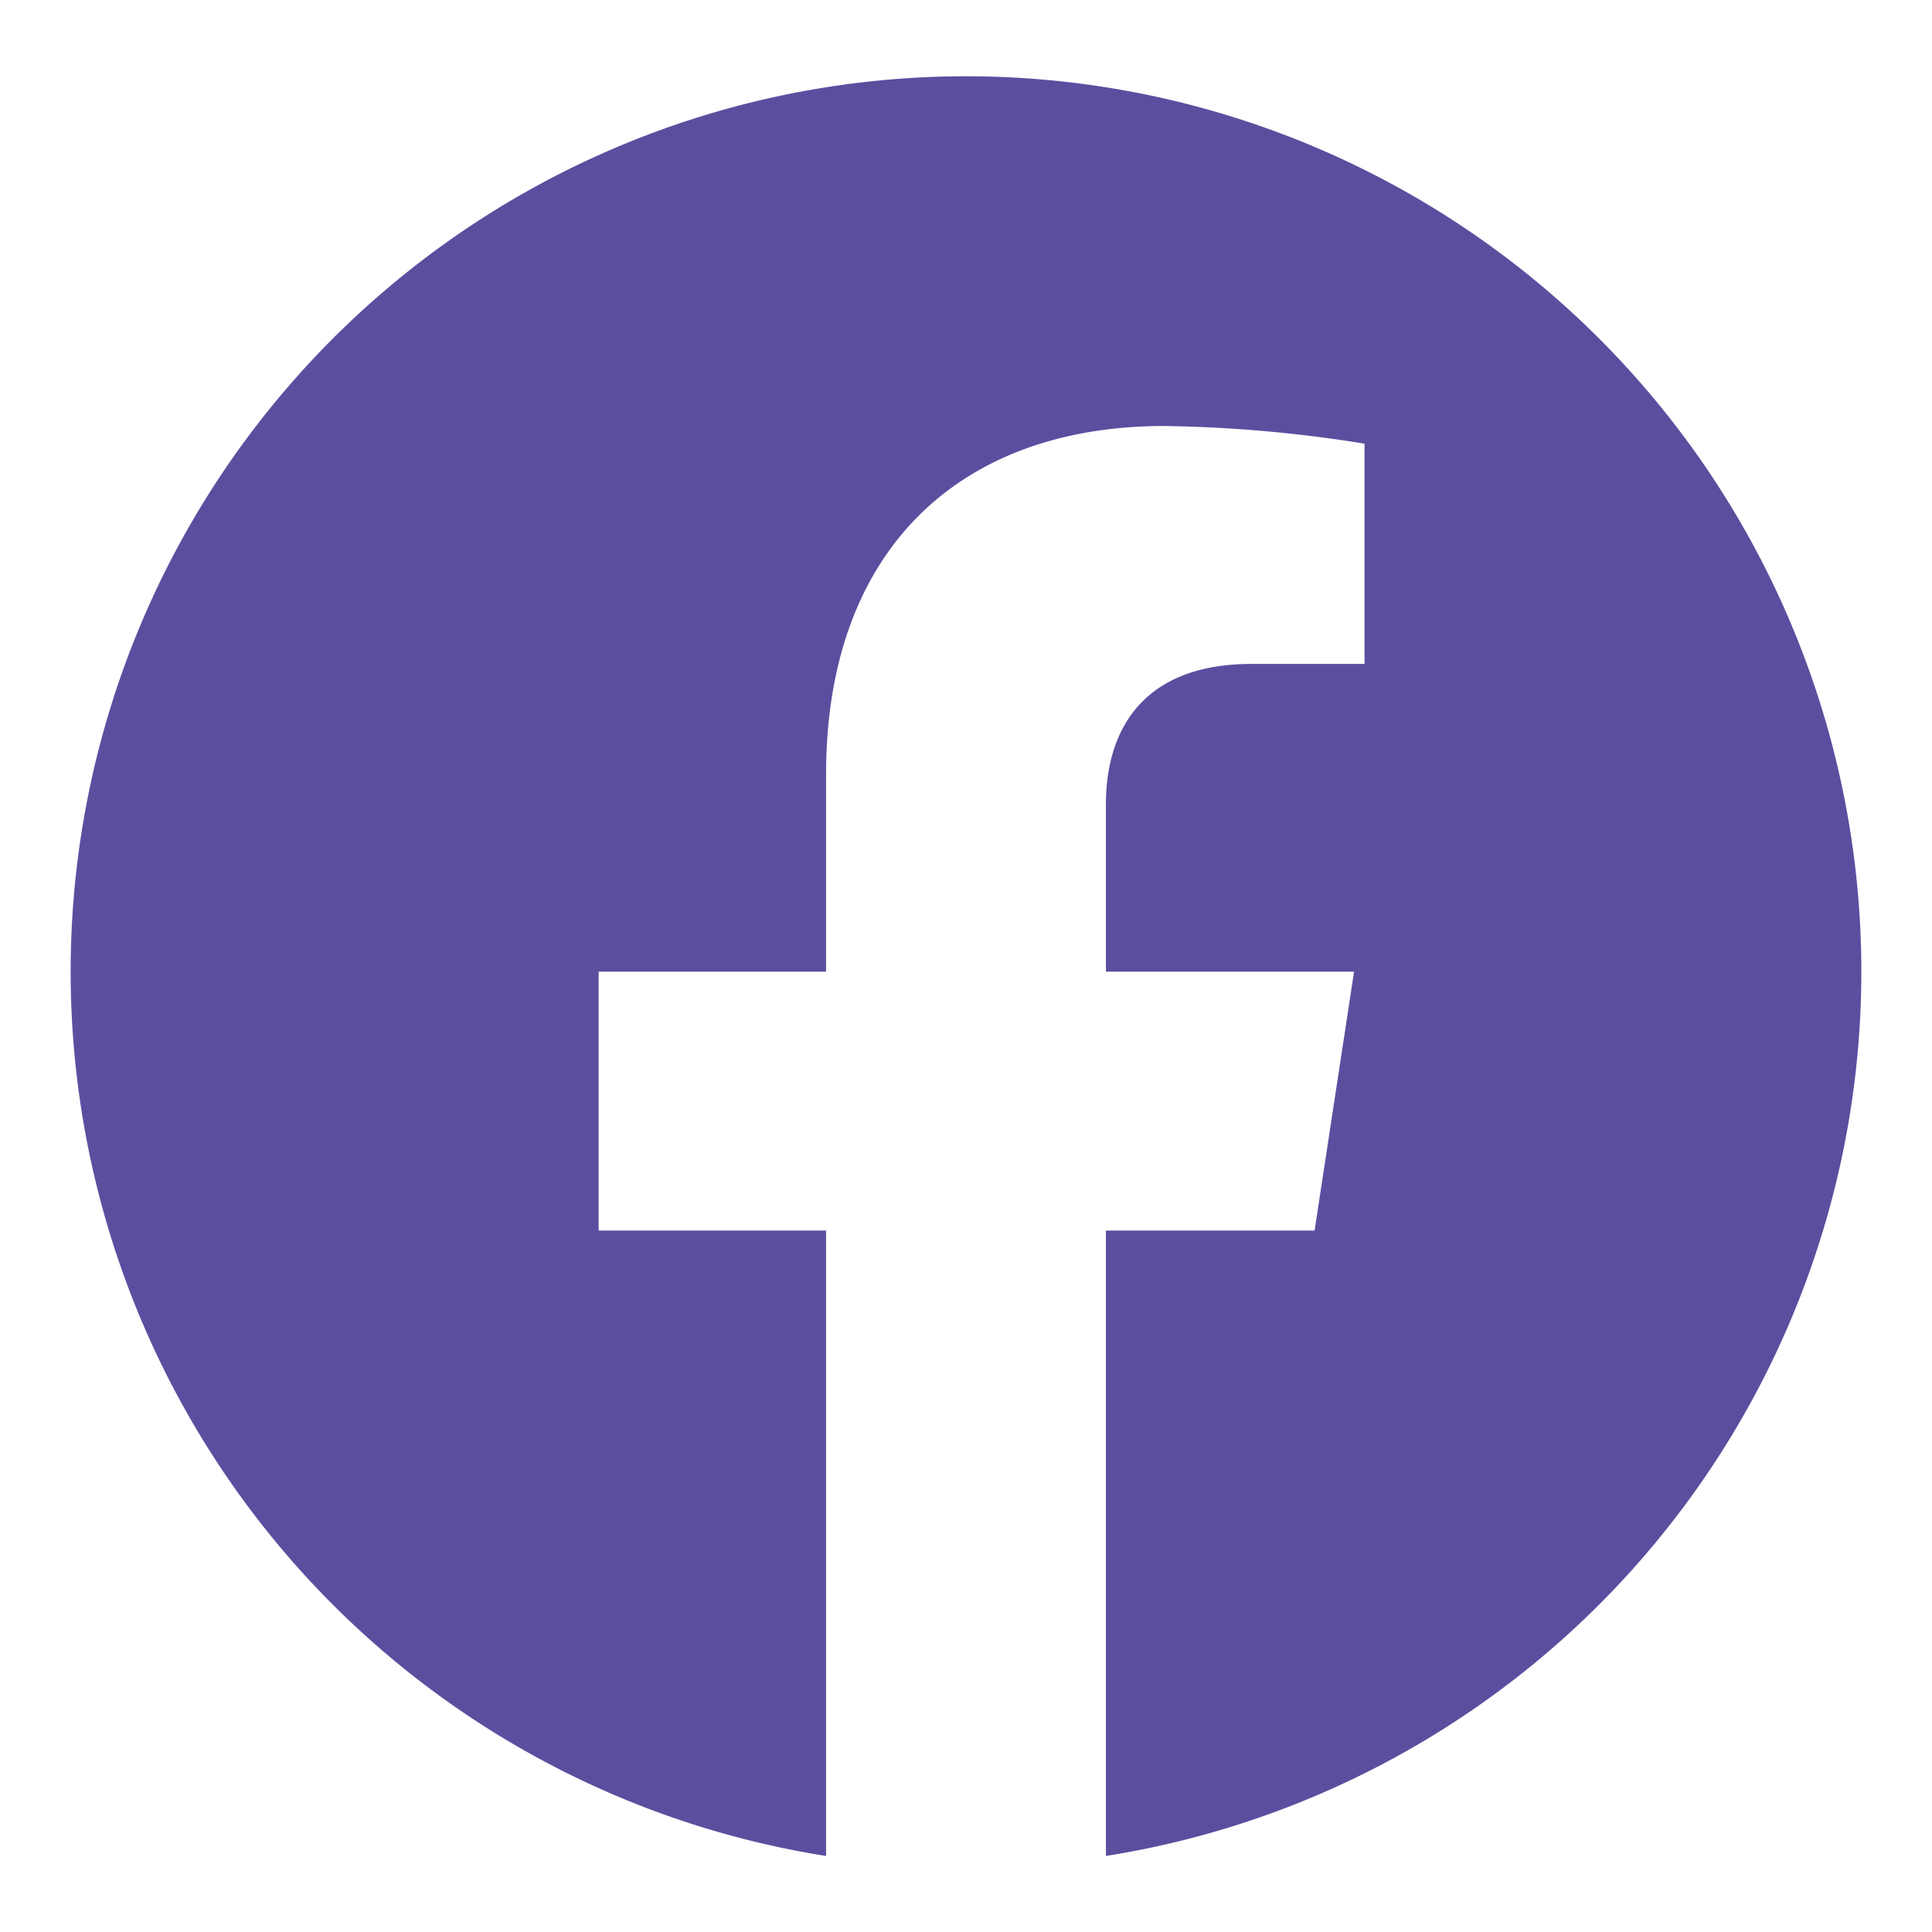 <svg xmlns="http://www.w3.org/2000/svg" width="70" height="70" viewBox="0 0 70 70">
  <defs>
    <style>
      .cls-1 {
        fill: #5a4f9f;
        fill-rule: evenodd;
      }
    </style>
  </defs>
  <path id="sns_fb" class="cls-1" d="M1505.41,4256.94a32.44,32.44,0,1,0-37.51,32.04v-22.66h-8.24v-9.38h8.24v-7.15c0-8.13,4.84-12.62,12.25-12.62a49.351,49.351,0,0,1,7.26.64v7.98h-4.09c-4.03,0-5.28,2.5-5.28,5.07v6.08h8.99l-1.43,9.38h-7.56v22.66A32.447,32.447,0,0,0,1505.41,4256.94Z" transform="translate(-1437.97 -4221.735)"/>
</svg>
